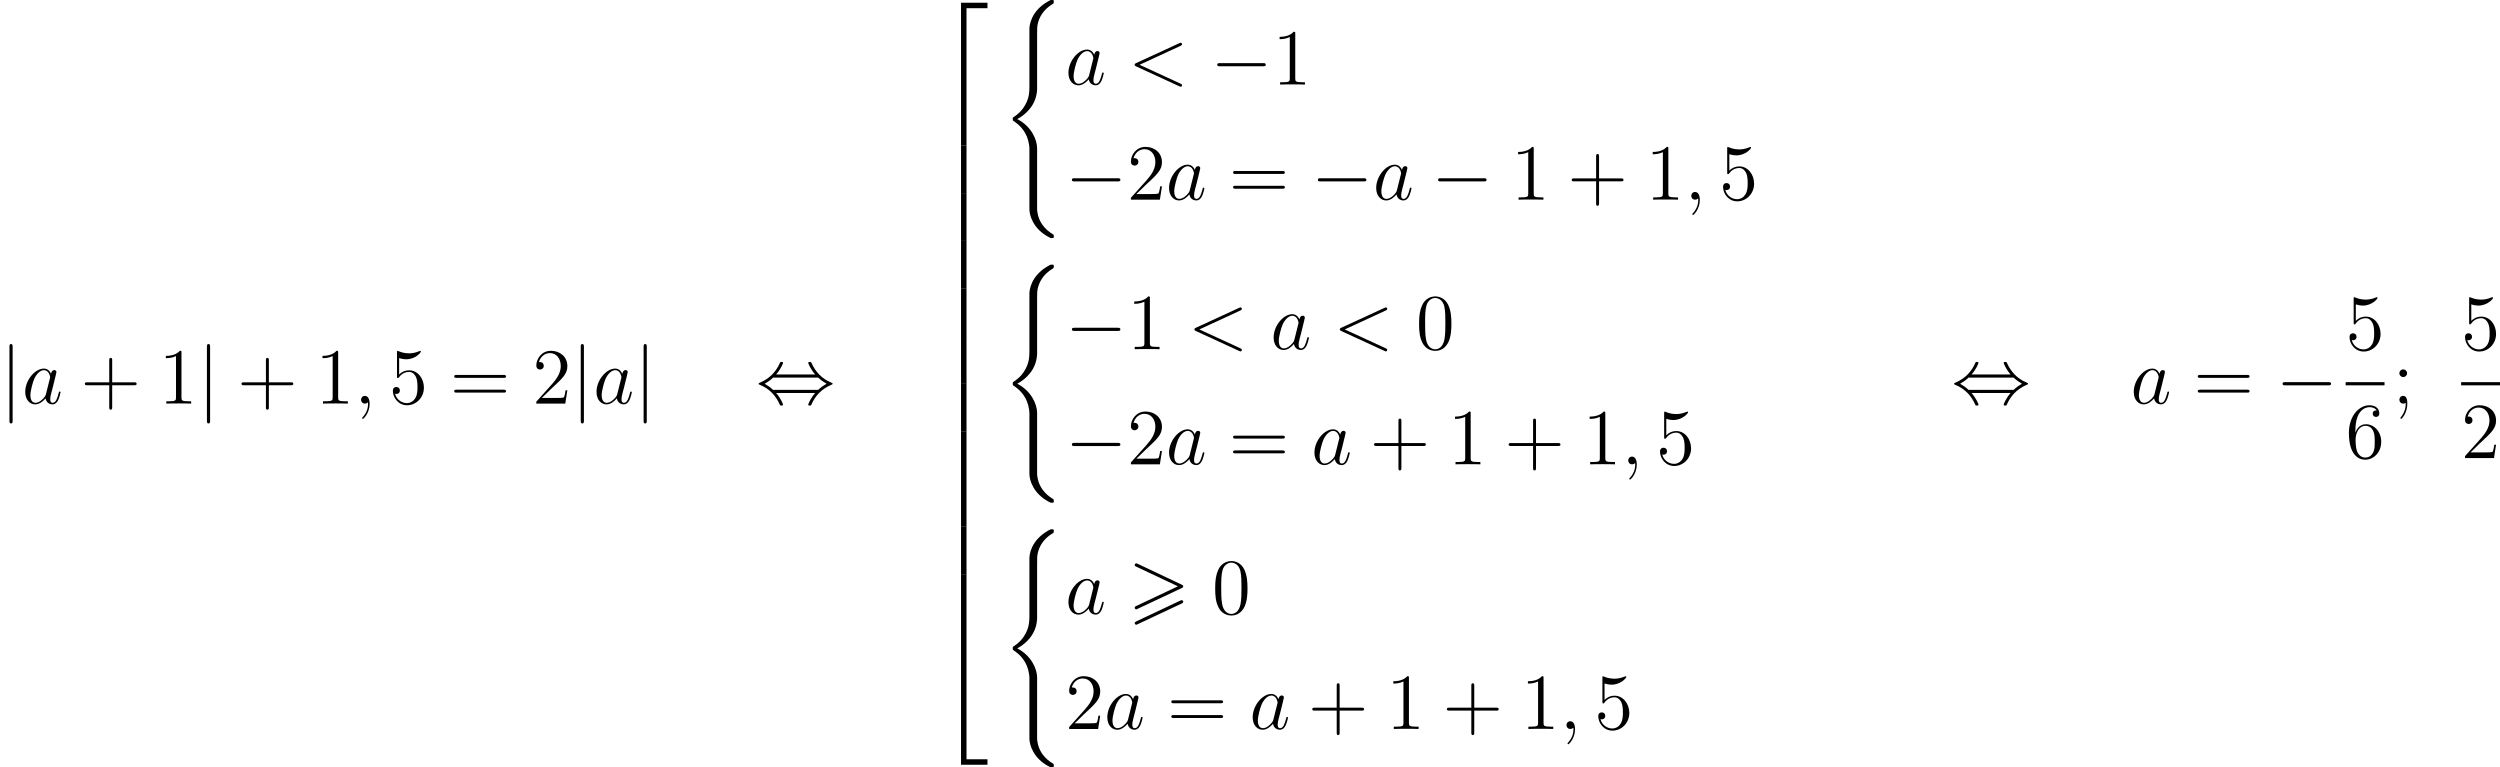 <?xml version='1.0' encoding='UTF-8'?>
<!-- This file was generated by dvisvgm 2.8.1 -->
<svg version='1.1' xmlns='http://www.w3.org/2000/svg' xmlns:xlink='http://www.w3.org/1999/xlink' width='752.905pt' height='231.111pt' viewBox='146.761 837.132 752.905 231.111'>
<defs>
<path id='g0-62' d='M8.058-3.873C8.249-3.957 8.297-4.041 8.297-4.136C8.297-4.292 8.213-4.328 8.058-4.4L1.47-7.52C1.303-7.603 1.255-7.603 1.231-7.603C1.1-7.603 .992-7.496 .992-7.364C.992-7.209 1.088-7.173 1.231-7.101L7.496-4.148L1.219-1.184C1.04-1.1 .992-1.028 .992-.921C.992-.789 1.1-.681 1.231-.681C1.267-.681 1.291-.681 1.447-.765L8.058-3.873ZM8.058-1.554C8.249-1.638 8.297-1.722 8.297-1.817C8.297-2.056 8.07-2.056 7.986-2.056L1.219 1.136C1.1 1.196 .992 1.267 .992 1.399S1.1 1.638 1.231 1.638C1.267 1.638 1.291 1.638 1.447 1.554L8.058-1.554Z'/>
<path id='g1-40' d='M5.392 21.842C5.392 20.527 4.483 18.507 2.403 17.455C3.694 16.761 5.236 15.362 5.38 13.127L5.392 13.055V4.77C5.392 3.79 5.392 3.575 5.487 3.12C5.703 2.164 6.276 .98 7.795 .084C7.89 .024 7.902 .012 7.902-.203C7.902-.466 7.89-.478 7.627-.478C7.412-.478 7.388-.478 7.066-.287C4.388 1.231 4.232 3.455 4.232 3.873V12.374C4.232 13.234 4.232 14.203 3.61 15.303C3.061 16.283 2.415 16.773 1.901 17.12C1.733 17.227 1.722 17.239 1.722 17.443C1.722 17.658 1.733 17.67 1.829 17.73C2.845 18.399 3.933 19.463 4.196 21.412C4.232 21.675 4.232 21.699 4.232 21.842V31.024C4.232 31.992 4.83 34 7.137 35.22C7.412 35.375 7.436 35.375 7.627 35.375C7.89 35.375 7.902 35.363 7.902 35.1C7.902 34.885 7.89 34.873 7.843 34.849C7.329 34.527 5.762 33.582 5.44 31.502C5.392 31.191 5.392 31.167 5.392 31.012V21.842Z'/>
<path id='g1-50' d='M3.897 21.041H4.722V.359H7.878V-.466H3.897V21.041Z'/>
<path id='g1-52' d='M3.897 21.029H7.878V20.204H4.722V-.478H3.897V21.029Z'/>
<path id='g1-54' d='M3.897 7.185H4.722V-.012H3.897V7.185Z'/>
<path id='g6-43' d='M4.77-2.762H8.07C8.237-2.762 8.452-2.762 8.452-2.977C8.452-3.204 8.249-3.204 8.07-3.204H4.77V-6.504C4.77-6.671 4.77-6.886 4.555-6.886C4.328-6.886 4.328-6.683 4.328-6.504V-3.204H1.028C.861-3.204 .646-3.204 .646-2.989C.646-2.762 .849-2.762 1.028-2.762H4.328V.538C4.328 .705 4.328 .921 4.543 .921C4.77 .921 4.77 .717 4.77 .538V-2.762Z'/>
<path id='g6-48' d='M5.356-3.826C5.356-4.818 5.296-5.786 4.866-6.695C4.376-7.687 3.515-7.95 2.929-7.95C2.236-7.95 1.387-7.603 .944-6.611C.61-5.858 .49-5.117 .49-3.826C.49-2.666 .574-1.793 1.004-.944C1.47-.036 2.295 .251 2.917 .251C3.957 .251 4.555-.371 4.902-1.064C5.332-1.961 5.356-3.132 5.356-3.826ZM2.917 .012C2.534 .012 1.757-.203 1.53-1.506C1.399-2.224 1.399-3.132 1.399-3.969C1.399-4.949 1.399-5.834 1.59-6.539C1.793-7.34 2.403-7.711 2.917-7.711C3.371-7.711 4.065-7.436 4.292-6.408C4.447-5.727 4.447-4.782 4.447-3.969C4.447-3.168 4.447-2.26 4.316-1.53C4.089-.215 3.335 .012 2.917 .012Z'/>
<path id='g6-49' d='M3.443-7.663C3.443-7.938 3.443-7.95 3.204-7.95C2.917-7.627 2.319-7.185 1.088-7.185V-6.838C1.363-6.838 1.961-6.838 2.618-7.149V-.921C2.618-.49 2.582-.347 1.53-.347H1.16V0C1.482-.024 2.642-.024 3.037-.024S4.579-.024 4.902 0V-.347H4.531C3.479-.347 3.443-.49 3.443-.921V-7.663Z'/>
<path id='g6-50' d='M5.26-2.008H4.997C4.961-1.805 4.866-1.148 4.746-.956C4.663-.849 3.981-.849 3.622-.849H1.411C1.733-1.124 2.463-1.889 2.774-2.176C4.591-3.85 5.26-4.471 5.26-5.655C5.26-7.03 4.172-7.95 2.786-7.95S.586-6.767 .586-5.738C.586-5.129 1.112-5.129 1.148-5.129C1.399-5.129 1.71-5.308 1.71-5.691C1.71-6.025 1.482-6.253 1.148-6.253C1.04-6.253 1.016-6.253 .98-6.241C1.207-7.054 1.853-7.603 2.63-7.603C3.646-7.603 4.268-6.755 4.268-5.655C4.268-4.639 3.682-3.754 3.001-2.989L.586-.287V0H4.949L5.26-2.008Z'/>
<path id='g6-53' d='M1.53-6.85C2.044-6.683 2.463-6.671 2.594-6.671C3.945-6.671 4.806-7.663 4.806-7.831C4.806-7.878 4.782-7.938 4.71-7.938C4.686-7.938 4.663-7.938 4.555-7.89C3.885-7.603 3.312-7.568 3.001-7.568C2.212-7.568 1.65-7.807 1.423-7.902C1.339-7.938 1.315-7.938 1.303-7.938C1.207-7.938 1.207-7.867 1.207-7.675V-4.125C1.207-3.909 1.207-3.838 1.351-3.838C1.411-3.838 1.423-3.85 1.542-3.993C1.877-4.483 2.439-4.77 3.037-4.77C3.67-4.77 3.981-4.184 4.077-3.981C4.28-3.515 4.292-2.929 4.292-2.475S4.292-1.339 3.957-.801C3.694-.371 3.228-.072 2.702-.072C1.913-.072 1.136-.61 .921-1.482C.98-1.459 1.052-1.447 1.112-1.447C1.315-1.447 1.638-1.566 1.638-1.973C1.638-2.307 1.411-2.499 1.112-2.499C.897-2.499 .586-2.391 .586-1.925C.586-.909 1.399 .251 2.726 .251C4.077 .251 5.26-.885 5.26-2.403C5.26-3.826 4.304-5.009 3.049-5.009C2.367-5.009 1.841-4.71 1.53-4.376V-6.85Z'/>
<path id='g6-54' d='M1.47-4.16C1.47-7.185 2.941-7.663 3.587-7.663C4.017-7.663 4.447-7.532 4.674-7.173C4.531-7.173 4.077-7.173 4.077-6.683C4.077-6.42 4.256-6.193 4.567-6.193C4.866-6.193 5.069-6.372 5.069-6.719C5.069-7.34 4.615-7.95 3.575-7.95C2.068-7.95 .49-6.408 .49-3.778C.49-.49 1.925 .251 2.941 .251C4.244 .251 5.356-.885 5.356-2.439C5.356-4.029 4.244-5.093 3.049-5.093C1.985-5.093 1.59-4.172 1.47-3.838V-4.16ZM2.941-.072C2.188-.072 1.829-.741 1.722-.992C1.614-1.303 1.494-1.889 1.494-2.726C1.494-3.67 1.925-4.854 3.001-4.854C3.658-4.854 4.005-4.411 4.184-4.005C4.376-3.563 4.376-2.965 4.376-2.451C4.376-1.841 4.376-1.303 4.148-.849C3.85-.275 3.419-.072 2.941-.072Z'/>
<path id='g6-59' d='M2.2-4.579C2.2-4.902 1.925-5.153 1.626-5.153C1.279-5.153 1.04-4.878 1.04-4.579C1.04-4.22 1.339-3.993 1.614-3.993C1.937-3.993 2.2-4.244 2.2-4.579ZM1.997-.12C1.997 .299 1.997 1.148 1.267 2.044C1.196 2.14 1.196 2.164 1.196 2.188C1.196 2.248 1.255 2.307 1.315 2.307C1.399 2.307 2.236 1.423 2.236 .024C2.236-.418 2.2-1.16 1.614-1.16C1.267-1.16 1.04-.897 1.04-.586C1.04-.263 1.267 0 1.626 0C1.853 0 1.937-.072 1.997-.12Z'/>
<path id='g6-61' d='M8.07-3.873C8.237-3.873 8.452-3.873 8.452-4.089C8.452-4.316 8.249-4.316 8.07-4.316H1.028C.861-4.316 .646-4.316 .646-4.101C.646-3.873 .849-3.873 1.028-3.873H8.07ZM8.07-1.65C8.237-1.65 8.452-1.65 8.452-1.865C8.452-2.092 8.249-2.092 8.07-2.092H1.028C.861-2.092 .646-2.092 .646-1.877C.646-1.65 .849-1.65 1.028-1.65H8.07Z'/>
<path id='g3-59' d='M2.331 .048C2.331-.646 2.104-1.16 1.614-1.16C1.231-1.16 1.04-.849 1.04-.586S1.219 0 1.626 0C1.781 0 1.913-.048 2.02-.155C2.044-.179 2.056-.179 2.068-.179C2.092-.179 2.092-.012 2.092 .048C2.092 .442 2.02 1.219 1.327 1.997C1.196 2.14 1.196 2.164 1.196 2.188C1.196 2.248 1.255 2.307 1.315 2.307C1.411 2.307 2.331 1.423 2.331 .048Z'/>
<path id='g3-60' d='M7.878-5.822C8.094-5.918 8.118-6.001 8.118-6.073C8.118-6.205 8.022-6.3 7.89-6.3C7.867-6.3 7.855-6.288 7.687-6.217L1.219-3.24C1.004-3.144 .98-3.061 .98-2.989C.98-2.905 .992-2.833 1.219-2.726L7.687 .251C7.843 .323 7.867 .335 7.89 .335C8.022 .335 8.118 .239 8.118 .108C8.118 .036 8.094-.048 7.878-.143L1.722-2.977L7.878-5.822Z'/>
<path id='g3-97' d='M3.599-1.423C3.539-1.219 3.539-1.196 3.371-.968C3.108-.634 2.582-.12 2.02-.12C1.53-.12 1.255-.562 1.255-1.267C1.255-1.925 1.626-3.264 1.853-3.766C2.26-4.603 2.821-5.033 3.288-5.033C4.077-5.033 4.232-4.053 4.232-3.957C4.232-3.945 4.196-3.79 4.184-3.766L3.599-1.423ZM4.364-4.483C4.232-4.794 3.909-5.272 3.288-5.272C1.937-5.272 .478-3.527 .478-1.757C.478-.574 1.172 .12 1.985 .12C2.642 .12 3.204-.395 3.539-.789C3.658-.084 4.22 .12 4.579 .12S5.224-.096 5.44-.526C5.631-.933 5.798-1.662 5.798-1.71C5.798-1.769 5.75-1.817 5.679-1.817C5.571-1.817 5.559-1.757 5.511-1.578C5.332-.873 5.105-.12 4.615-.12C4.268-.12 4.244-.43 4.244-.669C4.244-.944 4.28-1.076 4.388-1.542C4.471-1.841 4.531-2.104 4.627-2.451C5.069-4.244 5.177-4.674 5.177-4.746C5.177-4.914 5.045-5.045 4.866-5.045C4.483-5.045 4.388-4.627 4.364-4.483Z'/>
<path id='g2-0' d='M7.878-2.75C8.082-2.75 8.297-2.75 8.297-2.989S8.082-3.228 7.878-3.228H1.411C1.207-3.228 .992-3.228 .992-2.989S1.207-2.75 1.411-2.75H7.878Z'/>
<path id='g2-44' d='M3.037-4.388C3.718-5.165 4.077-6.037 4.077-6.133C4.077-6.276 3.945-6.276 3.838-6.276C3.658-6.276 3.658-6.265 3.551-6.025C3.061-4.926 2.176-3.826 .61-3.156C.442-3.084 .406-3.072 .406-2.989C.406-2.965 .406-2.941 .418-2.917C.442-2.893 .454-2.881 .693-2.774C2.008-2.224 2.989-1.207 3.599 .179C3.646 .287 3.694 .299 3.838 .299C3.945 .299 4.077 .299 4.077 .155C4.077 .06 3.718-.813 3.037-1.59H8.907C8.225-.813 7.867 .06 7.867 .155C7.867 .299 7.998 .299 8.106 .299C8.285 .299 8.285 .287 8.393 .048C8.883-1.052 9.767-2.152 11.333-2.821C11.501-2.893 11.537-2.905 11.537-2.989C11.537-3.013 11.537-3.037 11.525-3.061C11.501-3.084 11.489-3.096 11.25-3.204C9.935-3.754 8.954-4.77 8.345-6.157C8.297-6.265 8.249-6.276 8.106-6.276C7.998-6.276 7.867-6.276 7.867-6.133C7.867-6.037 8.225-5.165 8.907-4.388H3.037ZM2.57-2.068C2.212-2.415 1.805-2.702 1.315-2.989C1.973-3.371 2.331-3.67 2.57-3.909H9.373C9.732-3.563 10.138-3.276 10.628-2.989C9.971-2.606 9.612-2.307 9.373-2.068H2.57Z'/>
<path id='g2-106' d='M1.901-8.536C1.901-8.751 1.901-8.966 1.662-8.966S1.423-8.751 1.423-8.536V2.558C1.423 2.774 1.423 2.989 1.662 2.989S1.901 2.774 1.901 2.558V-8.536Z'/>
</defs>
<g id='page15' transform='matrix(2 0 0 2 0 0)'>
<use x='73.381' y='479.339' xlink:href='#g2-106'/>
<use x='76.702' y='479.339' xlink:href='#g3-97'/>
<use x='85.503' y='479.339' xlink:href='#g6-43'/>
<use x='97.264' y='479.339' xlink:href='#g6-49'/>
<use x='103.117' y='479.339' xlink:href='#g2-106'/>
<use x='109.095' y='479.339' xlink:href='#g6-43'/>
<use x='120.856' y='479.339' xlink:href='#g6-49'/>
<use x='126.709' y='479.339' xlink:href='#g3-59'/>
<use x='131.953' y='479.339' xlink:href='#g6-53'/>
<use x='141.127' y='479.339' xlink:href='#g6-61'/>
<use x='153.553' y='479.339' xlink:href='#g6-50'/>
<use x='159.406' y='479.339' xlink:href='#g2-106'/>
<use x='162.727' y='479.339' xlink:href='#g3-97'/>
<use x='168.872' y='479.339' xlink:href='#g2-106'/>
<use x='187.217' y='479.339' xlink:href='#g2-44'/>
<use x='214.196' y='419.443' xlink:href='#g1-50'/>
<use x='214.196' y='440.484' xlink:href='#g1-54'/>
<use x='214.196' y='447.657' xlink:href='#g1-54'/>
<use x='214.196' y='454.83' xlink:href='#g1-54'/>
<use x='214.196' y='462.003' xlink:href='#g1-54'/>
<use x='214.196' y='469.177' xlink:href='#g1-54'/>
<use x='214.196' y='476.35' xlink:href='#g1-54'/>
<use x='214.196' y='483.523' xlink:href='#g1-54'/>
<use x='214.196' y='490.696' xlink:href='#g1-54'/>
<use x='214.196' y='497.869' xlink:href='#g1-54'/>
<use x='214.196' y='505.042' xlink:href='#g1-54'/>
<use x='214.196' y='512.694' xlink:href='#g1-52'/>
<use x='224.158' y='419.044' xlink:href='#g1-40'/>
<use x='233.789' y='431.298' xlink:href='#g3-97'/>
<use x='243.255' y='431.298' xlink:href='#g3-60'/>
<use x='255.68' y='431.298' xlink:href='#g2-0'/>
<use x='264.979' y='431.298' xlink:href='#g6-49'/>
<use x='233.789' y='448.633' xlink:href='#g2-0'/>
<use x='243.088' y='448.633' xlink:href='#g6-50'/>
<use x='248.941' y='448.633' xlink:href='#g3-97'/>
<use x='258.406' y='448.633' xlink:href='#g6-61'/>
<use x='270.832' y='448.633' xlink:href='#g2-0'/>
<use x='280.13' y='448.633' xlink:href='#g3-97'/>
<use x='288.932' y='448.633' xlink:href='#g2-0'/>
<use x='300.887' y='448.633' xlink:href='#g6-49'/>
<use x='309.397' y='448.633' xlink:href='#g6-43'/>
<use x='321.158' y='448.633' xlink:href='#g6-49'/>
<use x='327.011' y='448.633' xlink:href='#g3-59'/>
<use x='332.255' y='448.633' xlink:href='#g6-53'/>
<use x='224.158' y='458.895' xlink:href='#g1-40'/>
<use x='233.789' y='471.149' xlink:href='#g2-0'/>
<use x='243.088' y='471.149' xlink:href='#g6-49'/>
<use x='252.261' y='471.149' xlink:href='#g3-60'/>
<use x='264.687' y='471.149' xlink:href='#g3-97'/>
<use x='274.153' y='471.149' xlink:href='#g3-60'/>
<use x='286.578' y='471.149' xlink:href='#g6-48'/>
<use x='233.789' y='488.484' xlink:href='#g2-0'/>
<use x='243.088' y='488.484' xlink:href='#g6-50'/>
<use x='248.941' y='488.484' xlink:href='#g3-97'/>
<use x='258.406' y='488.484' xlink:href='#g6-61'/>
<use x='270.832' y='488.484' xlink:href='#g3-97'/>
<use x='279.633' y='488.484' xlink:href='#g6-43'/>
<use x='291.395' y='488.484' xlink:href='#g6-49'/>
<use x='299.904' y='488.484' xlink:href='#g6-43'/>
<use x='311.666' y='488.484' xlink:href='#g6-49'/>
<use x='317.519' y='488.484' xlink:href='#g3-59'/>
<use x='322.763' y='488.484' xlink:href='#g6-53'/>
<use x='224.158' y='498.746' xlink:href='#g1-40'/>
<use x='233.789' y='511' xlink:href='#g3-97'/>
<use x='243.255' y='511' xlink:href='#g0-62'/>
<use x='255.874' y='511' xlink:href='#g6-48'/>
<use x='233.789' y='528.335' xlink:href='#g6-50'/>
<use x='239.642' y='528.335' xlink:href='#g3-97'/>
<use x='249.108' y='528.335' xlink:href='#g6-61'/>
<use x='261.533' y='528.335' xlink:href='#g3-97'/>
<use x='270.335' y='528.335' xlink:href='#g6-43'/>
<use x='282.096' y='528.335' xlink:href='#g6-49'/>
<use x='290.606' y='528.335' xlink:href='#g6-43'/>
<use x='302.367' y='528.335' xlink:href='#g6-49'/>
<use x='308.22' y='528.335' xlink:href='#g3-59'/>
<use x='313.464' y='528.335' xlink:href='#g6-53'/>
<use x='367.227' y='479.339' xlink:href='#g2-44'/>
<use x='394.206' y='479.339' xlink:href='#g3-97'/>
<use x='403.672' y='479.339' xlink:href='#g6-61'/>
<use x='416.097' y='479.339' xlink:href='#g2-0'/>
<use x='426.591' y='471.251' xlink:href='#g6-53'/>
<rect x='426.591' y='476.111' height='.478' width='5.853'/>
<use x='426.591' y='487.539' xlink:href='#g6-54'/>
<use x='433.64' y='479.339' xlink:href='#g6-59'/>
<use x='443.98' y='471.251' xlink:href='#g6-53'/>
<rect x='443.98' y='476.111' height='.478' width='5.853'/>
<use x='443.98' y='487.539' xlink:href='#g6-50'/>
</g>
</svg>